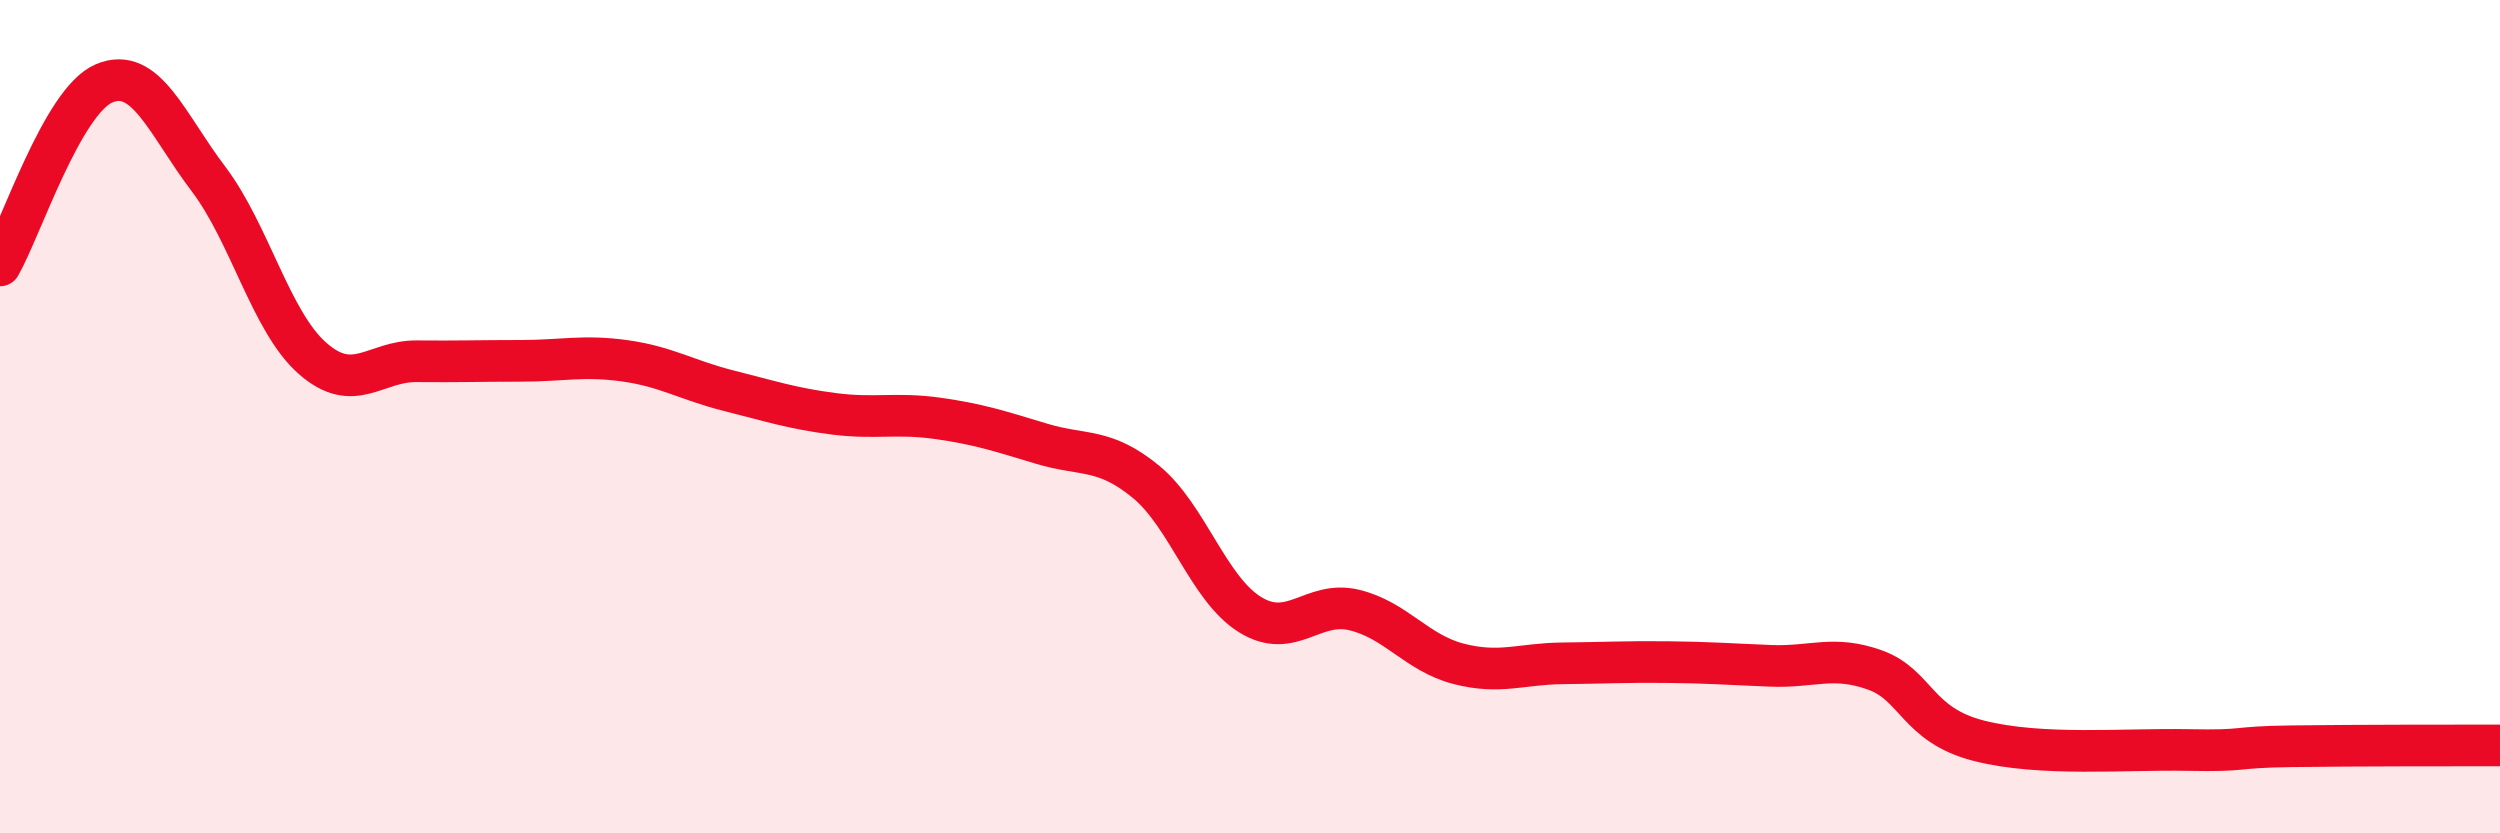 
    <svg width="60" height="20" viewBox="0 0 60 20" xmlns="http://www.w3.org/2000/svg">
      <path
        d="M 0,6.37 C 0.5,5.5 1.5,2.42 2.5,2 C 3.5,1.58 4,2.97 5,4.29 C 6,5.61 6.5,7.72 7.5,8.6 C 8.5,9.48 9,8.66 10,8.67 C 11,8.68 11.5,8.66 12.5,8.66 C 13.5,8.66 14,8.52 15,8.66 C 16,8.8 16.5,9.13 17.5,9.38 C 18.5,9.63 19,9.8 20,9.93 C 21,10.06 21.5,9.9 22.5,10.04 C 23.5,10.18 24,10.35 25,10.65 C 26,10.95 26.5,10.74 27.5,11.56 C 28.5,12.38 29,14.13 30,14.75 C 31,15.37 31.5,14.4 32.5,14.64 C 33.5,14.88 34,15.67 35,15.93 C 36,16.19 36.5,15.93 37.5,15.92 C 38.5,15.91 39,15.88 40,15.89 C 41,15.9 41.5,15.94 42.5,15.98 C 43.5,16.02 44,15.72 45,16.08 C 46,16.44 46,17.4 47.5,17.78 C 49,18.16 51,17.97 52.5,18 C 54,18.03 53.5,17.93 55,17.91 C 56.5,17.89 59,17.89 60,17.89L60 20L0 20Z"
        fill="#EB0A25"
        opacity="0.1"
        stroke-linecap="round"
        stroke-linejoin="round"
      />
      <path
        d="M 0,6.37 C 0.5,5.5 1.5,2.42 2.5,2 C 3.5,1.58 4,2.97 5,4.29 C 6,5.61 6.5,7.72 7.5,8.6 C 8.5,9.48 9,8.66 10,8.67 C 11,8.68 11.5,8.66 12.5,8.66 C 13.5,8.66 14,8.52 15,8.66 C 16,8.8 16.5,9.13 17.5,9.38 C 18.5,9.63 19,9.8 20,9.93 C 21,10.06 21.5,9.9 22.5,10.04 C 23.5,10.18 24,10.35 25,10.65 C 26,10.95 26.5,10.74 27.5,11.56 C 28.5,12.38 29,14.13 30,14.75 C 31,15.37 31.5,14.4 32.5,14.64 C 33.5,14.88 34,15.67 35,15.93 C 36,16.19 36.5,15.93 37.5,15.92 C 38.5,15.91 39,15.88 40,15.89 C 41,15.9 41.5,15.94 42.5,15.98 C 43.5,16.02 44,15.72 45,16.08 C 46,16.44 46,17.4 47.5,17.78 C 49,18.16 51,17.97 52.5,18 C 54,18.03 53.5,17.93 55,17.91 C 56.5,17.89 59,17.89 60,17.89"
        stroke="#EB0A25"
        stroke-width="1"
        fill="none"
        stroke-linecap="round"
        stroke-linejoin="round"
      />
    </svg>
  